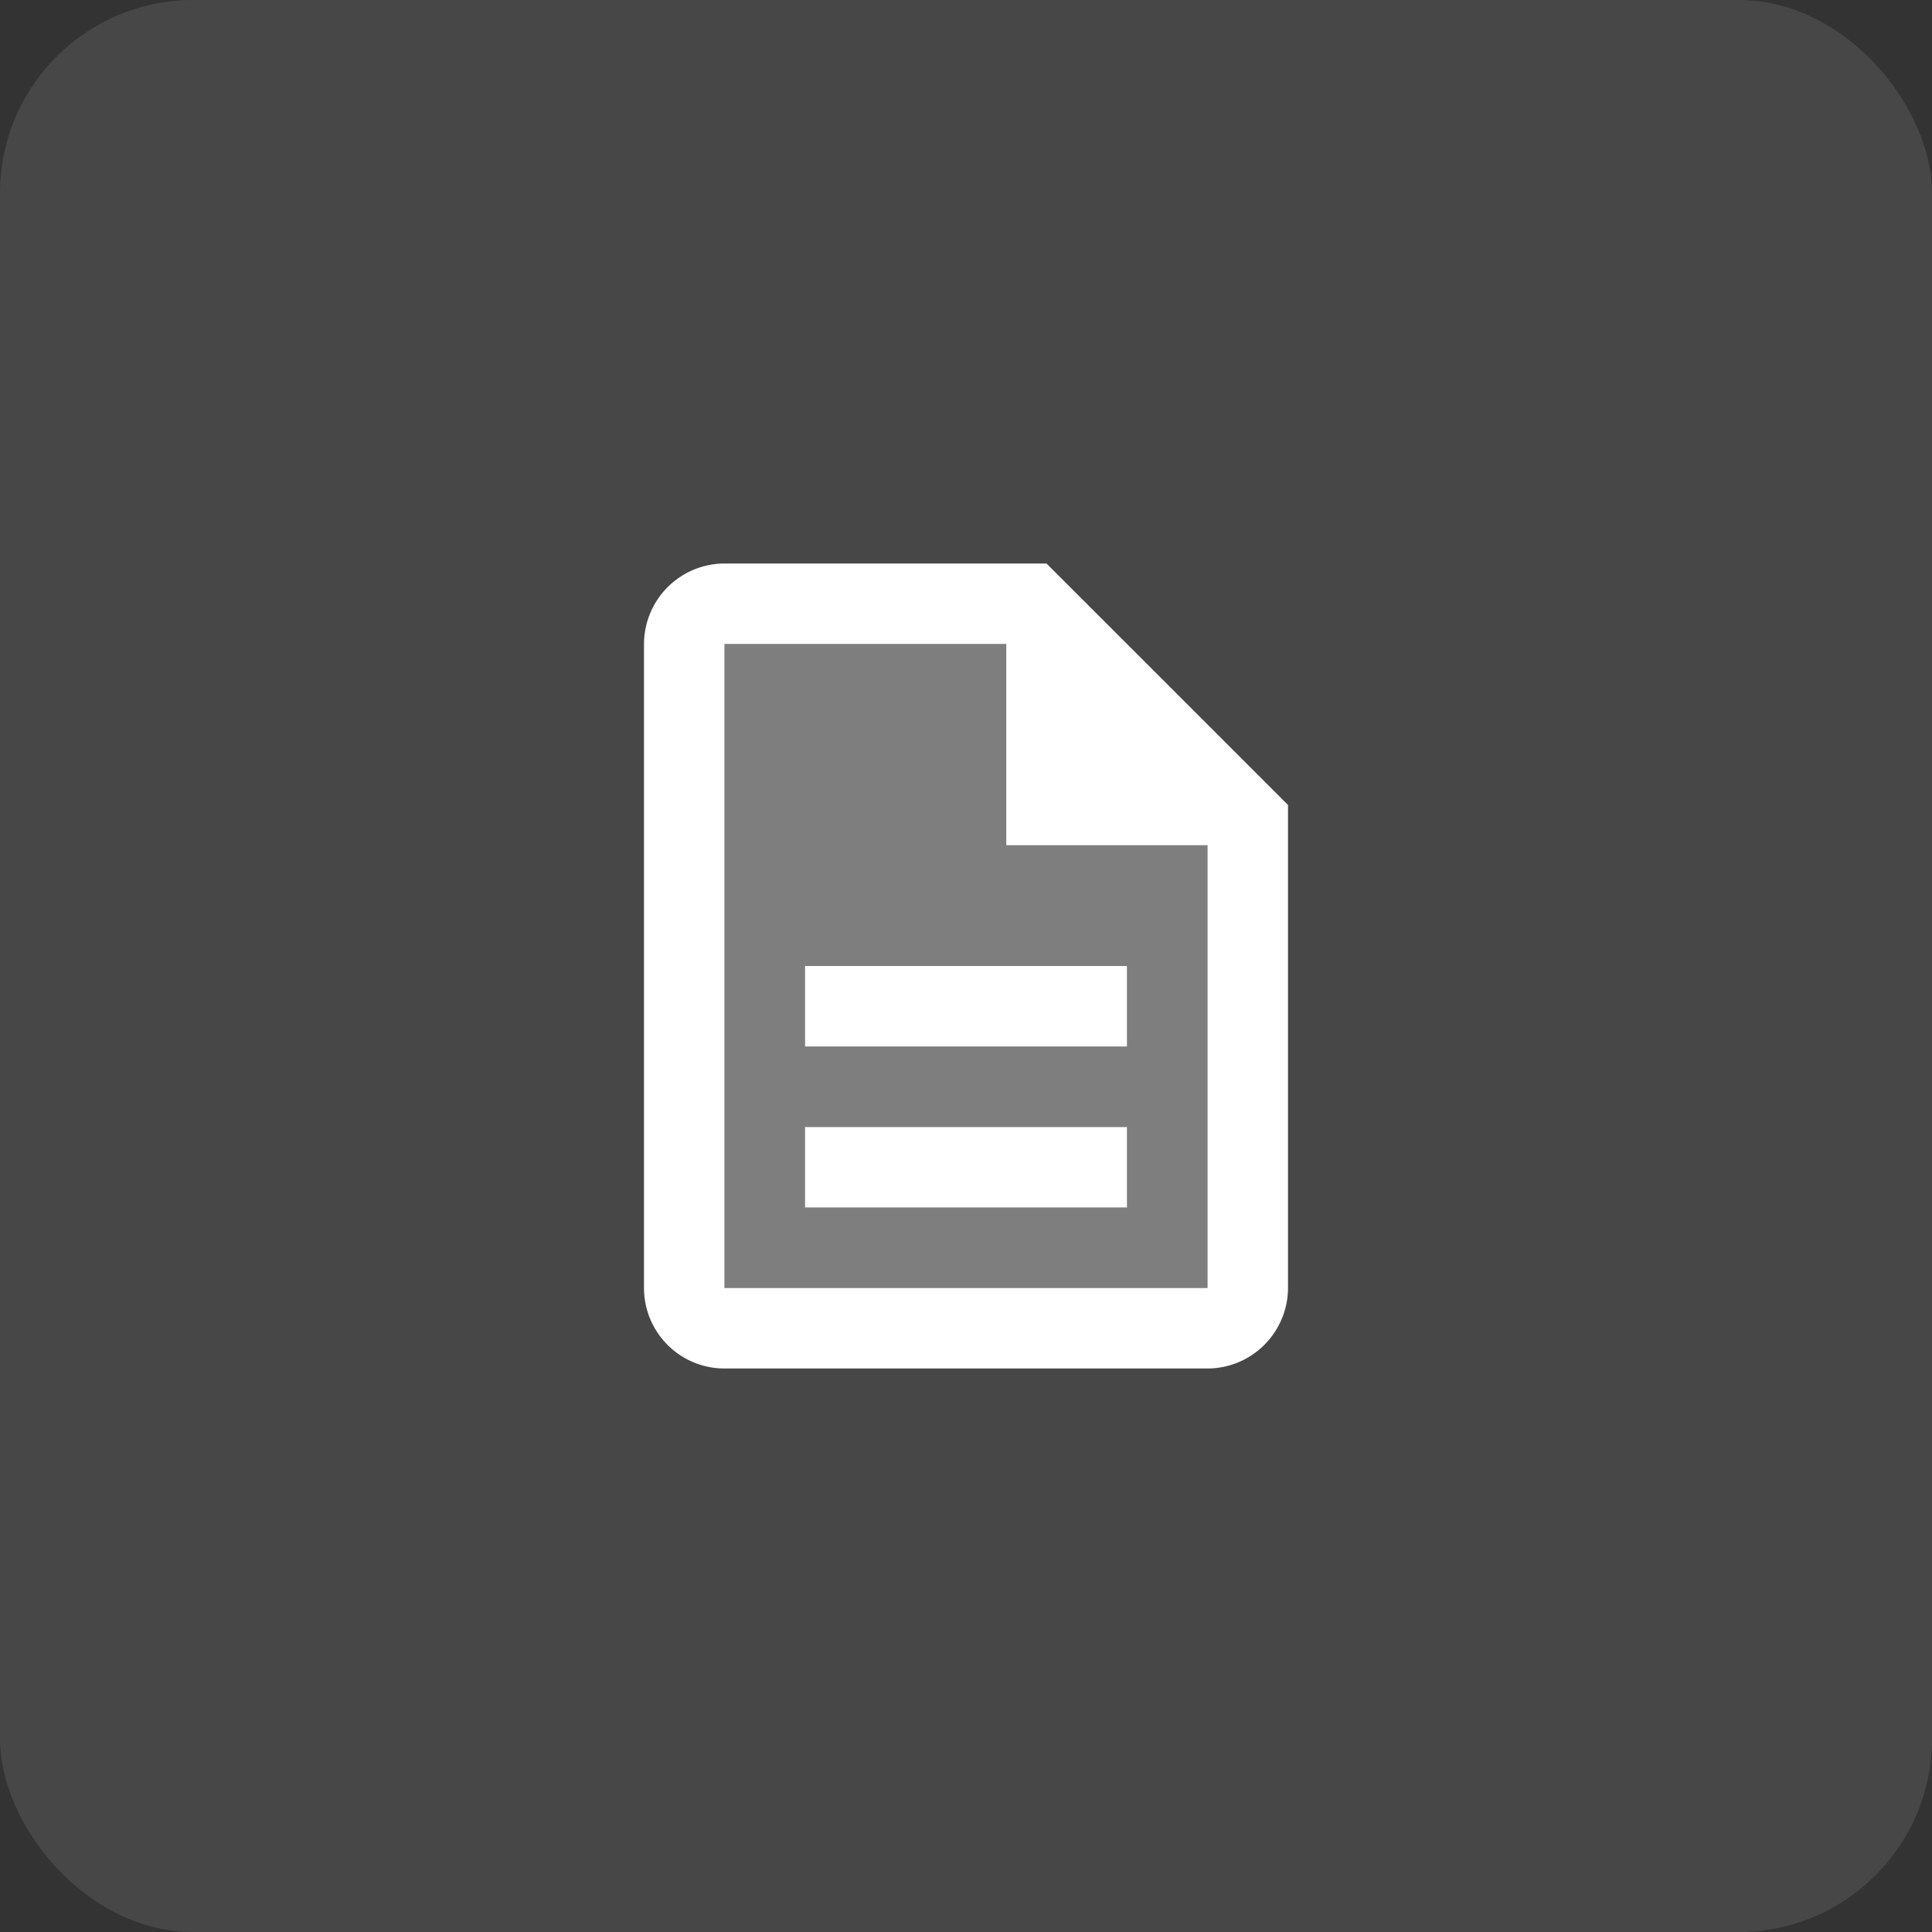 <svg xmlns="http://www.w3.org/2000/svg" width="60" height="60" viewBox="0 0 60 60">
  <rect x="0" y="0" width="60" height="60" fill="#333333" stroke="none"/>
  <g id="Group_2328" data-name="Group 2328" transform="translate(-273 -2576)">
    <rect id="Rectangle_140" data-name="Rectangle 140" width="60" height="60" rx="6" transform="translate(273 2576)" fill="#fff" opacity="0.1"/>
    <g id="description_black_24dp_11_" data-name="description_black_24dp (11)" transform="translate(288 2591)">
      <path id="Path_6231" data-name="Path 6231" d="M0,0H30V30H0Z" fill="none"/>
      <path id="Path_6232" data-name="Path 6232" d="M14.75,4H6V24H21V10.25H14.75ZM18.5,21.5H8.5V19h10Zm0-7.5v2.5H8.5V14Z" transform="translate(1.5 1)" fill="#fff" opacity="0.3"/>
      <path id="Path_6233" data-name="Path 6233" d="M9,19.5H19V22H9Zm0-5H19V17H9ZM16.5,2H6.5A2.507,2.507,0,0,0,4,4.5v20A2.5,2.5,0,0,0,6.488,27H21.5A2.507,2.507,0,0,0,24,24.5V9.5Zm5,22.5H6.5V4.5h8.75v6.25H21.5Z" transform="translate(1 0.5)" fill="#fff"/>
    </g>
  </g>
</svg>
